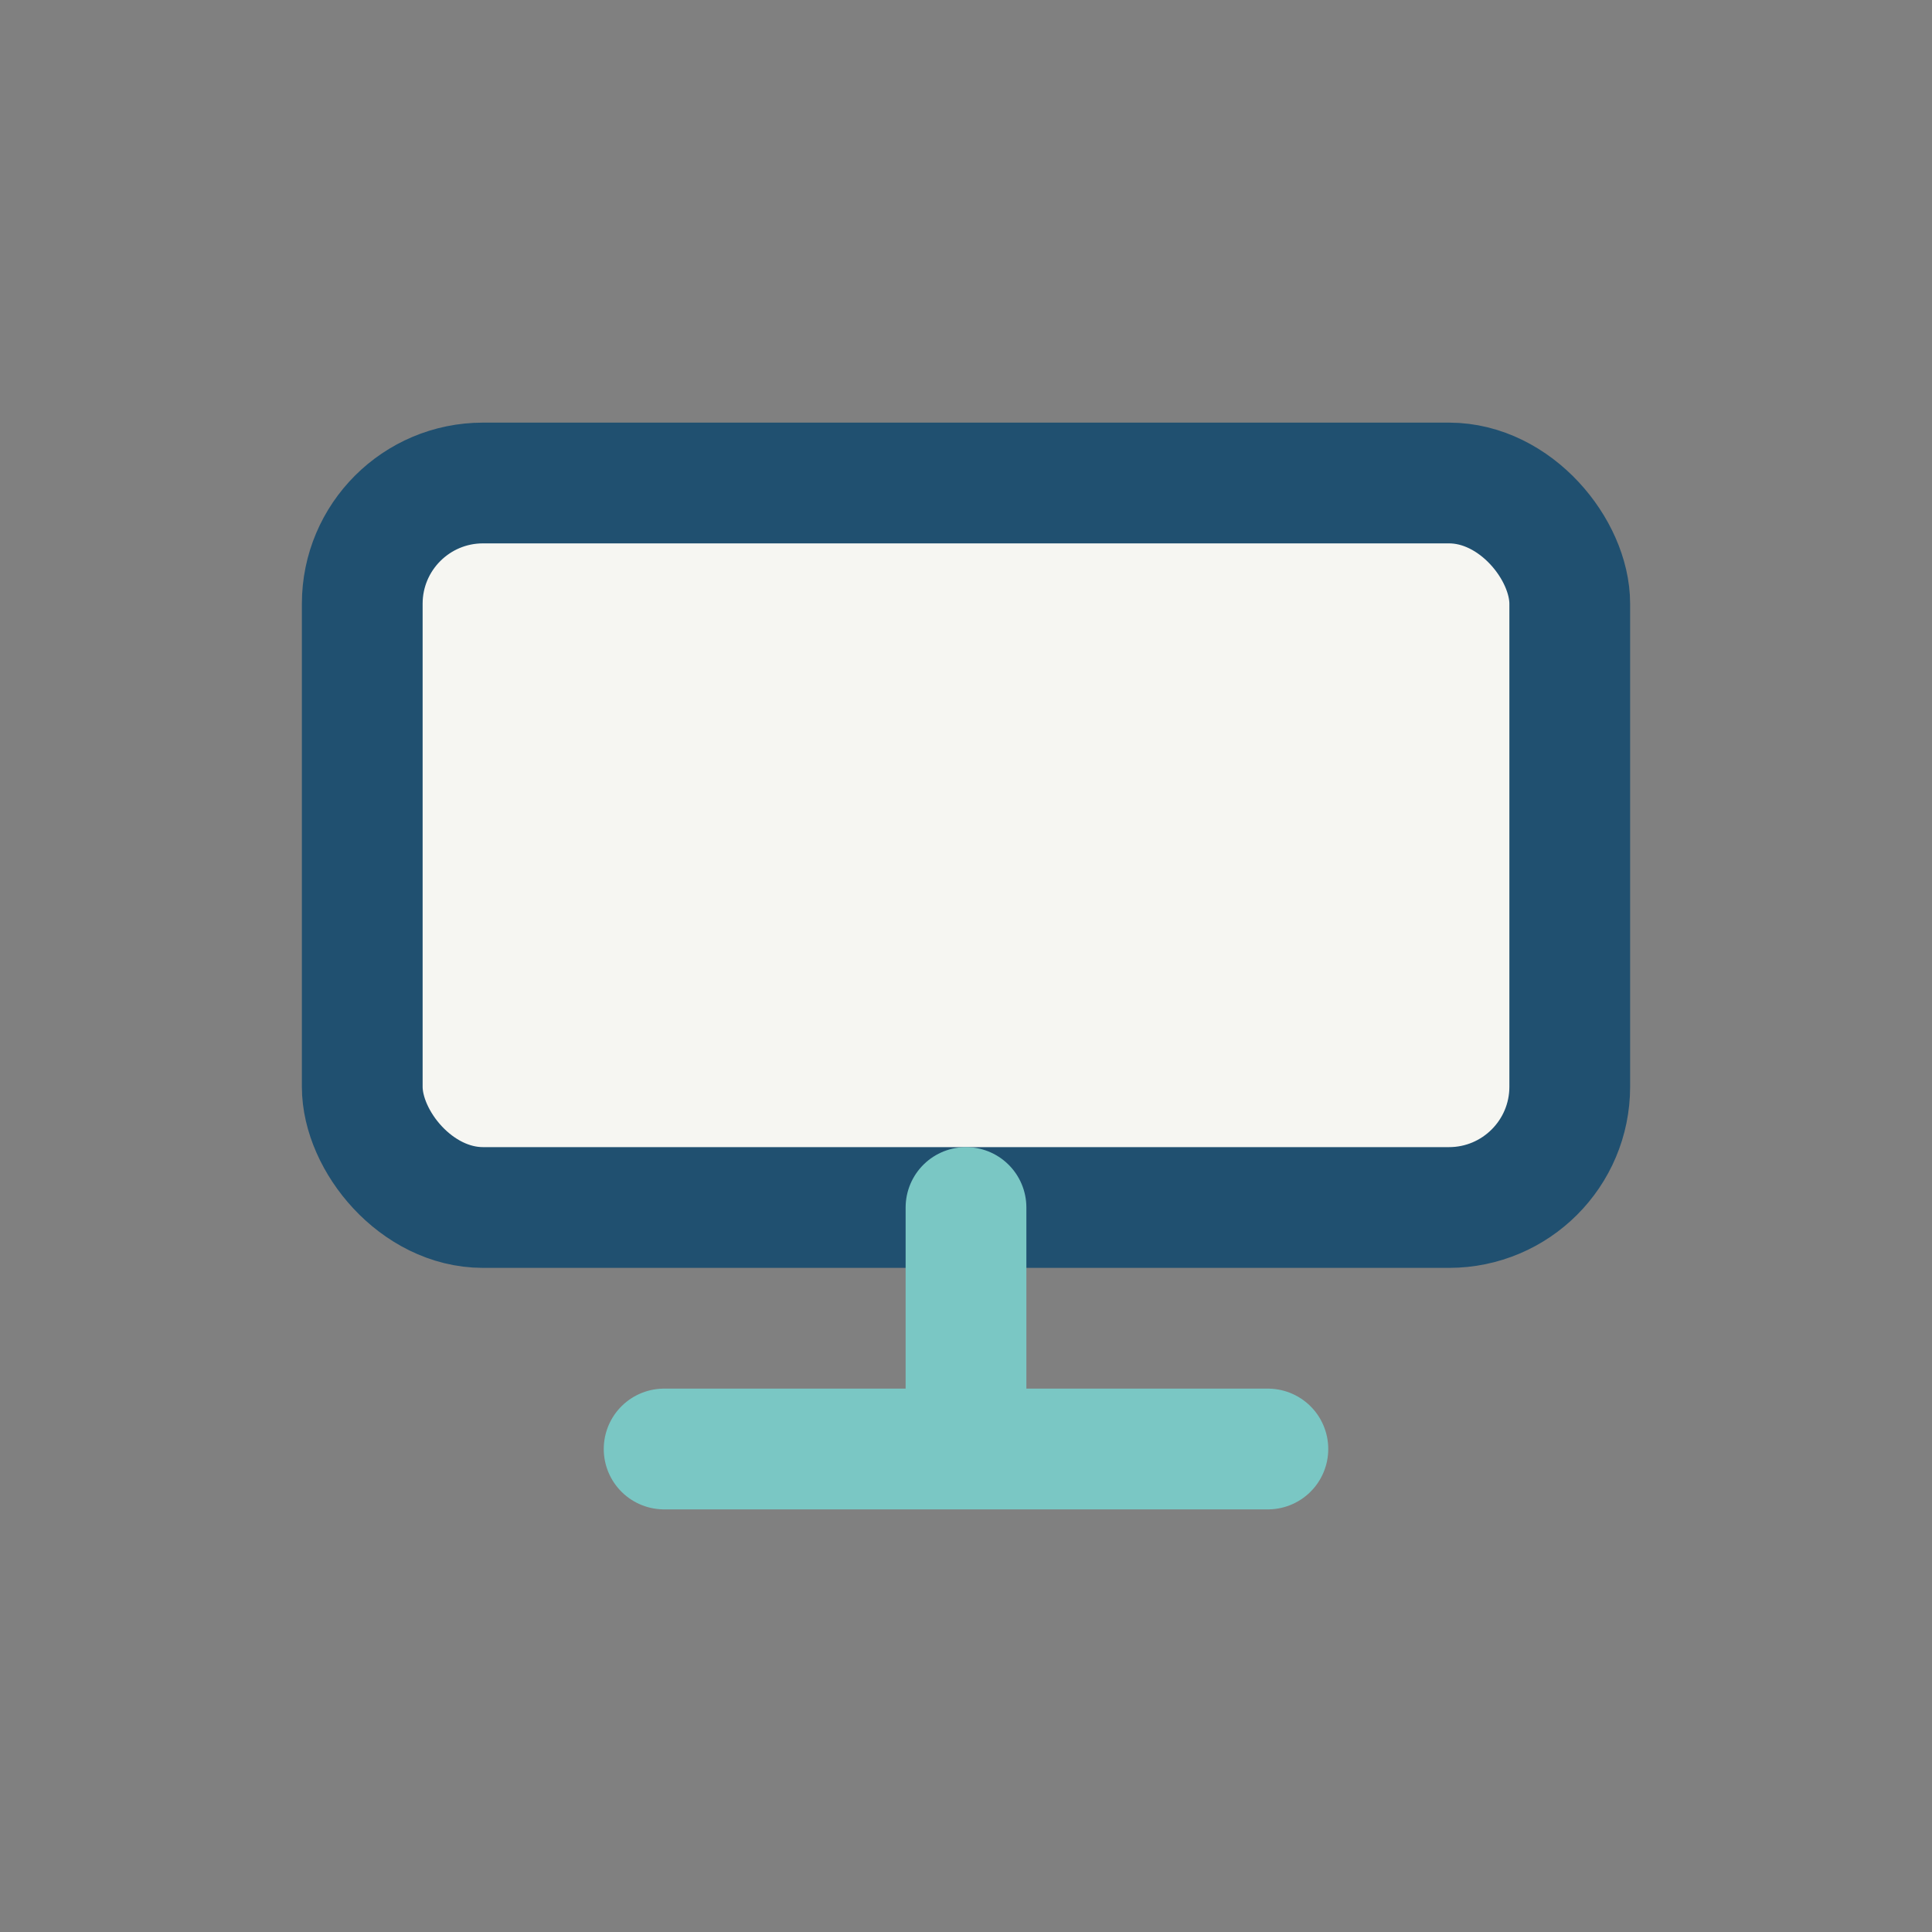 <?xml version="1.0" encoding="UTF-8"?>
<svg xmlns="http://www.w3.org/2000/svg" width="32" height="32" viewBox="0 0 32 32"><rect x="0" y="0" width="32" height="32" fill="#808080" stroke="none"/><rect x="6" y="8" width="20" height="12" rx="2" fill="#F6F6F2" stroke="#205070" stroke-width="2"/><path d="M16 20v3m-5 1h10" stroke="#7AC7C4" stroke-width="2" stroke-linecap="round"/></svg>